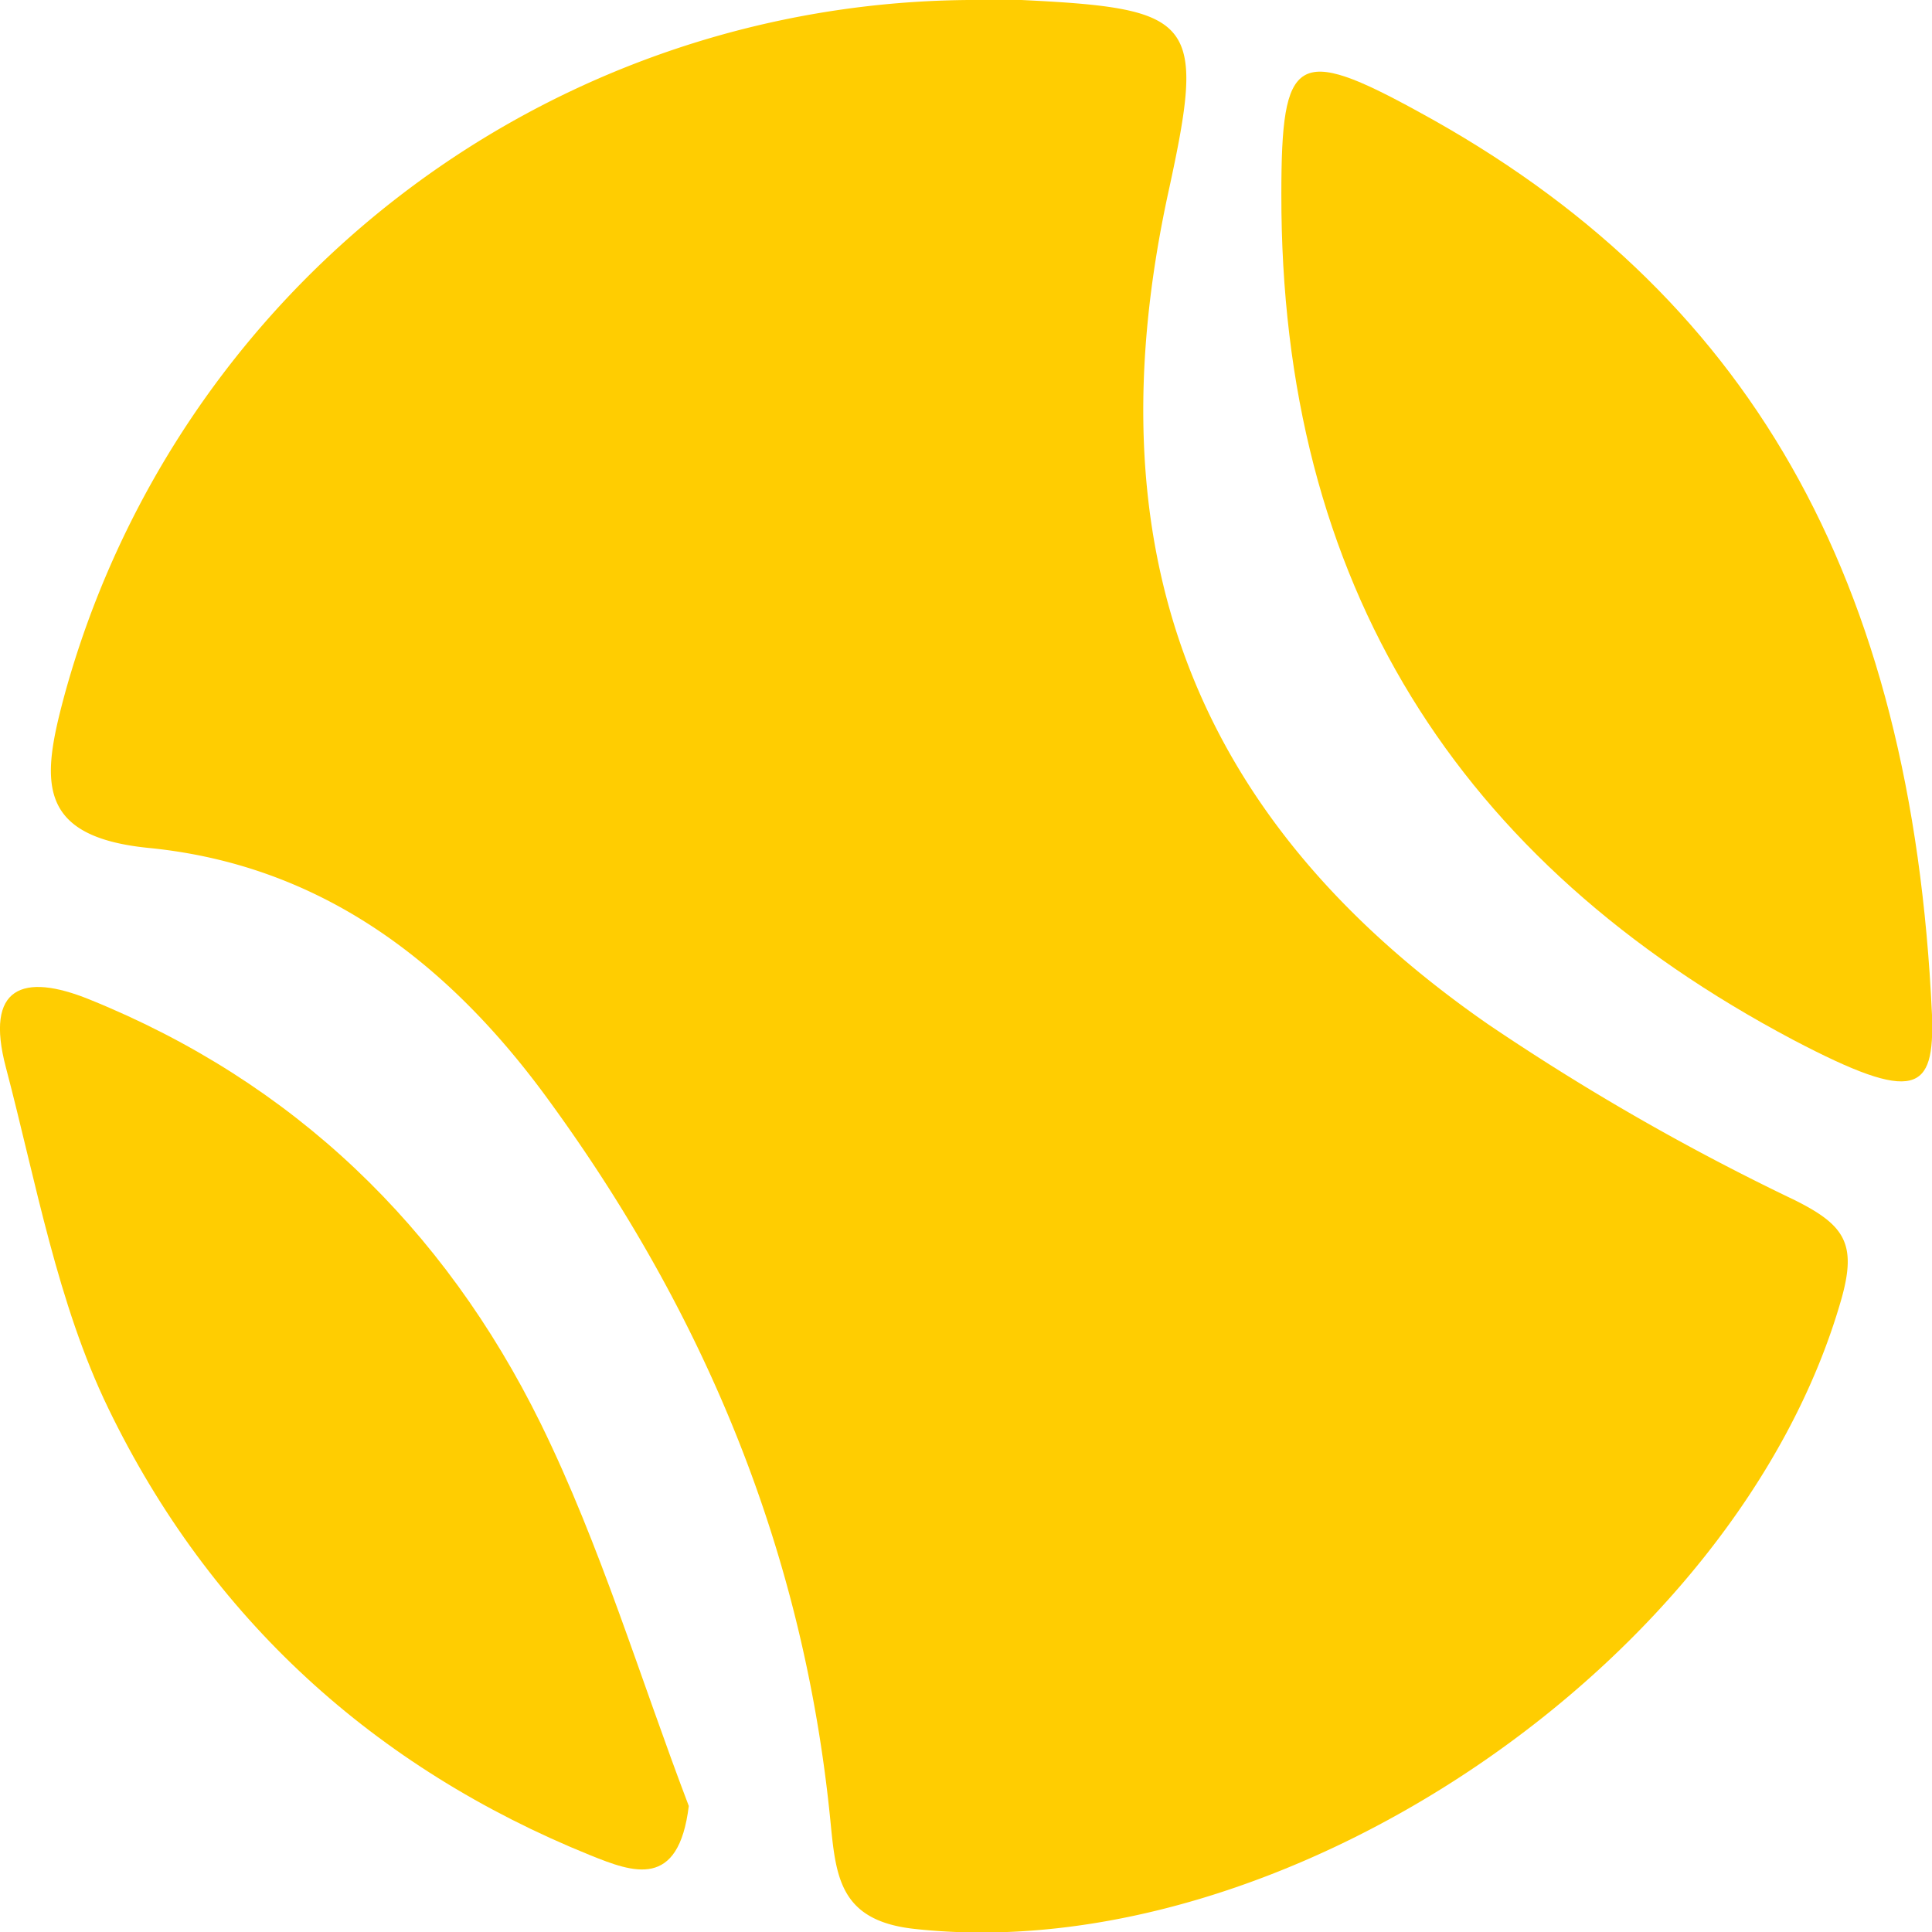 <?xml version="1.0" encoding="UTF-8"?> <svg xmlns="http://www.w3.org/2000/svg" id="Layer_1" data-name="Layer 1" viewBox="0 0 155 155"><defs><style>.cls-1{fill:#ffcd01;}</style></defs><title>Artboard 16 copy 2314</title><path class="cls-1" d="M77.75,0c1.4,0,2.8-.06,4.2,0C96,.68,96.74,1.62,93.75,15.35,87.5,44,95.6,65.67,119.38,82.17A190.14,190.14,0,0,0,144,96.29c4,2,5,3.49,3.71,8-8.35,29.09-44.73,53.72-74.36,50.46-6-.66-6.29-4.19-6.73-8.68-2.13-21.5-10-40.57-22.67-57.9-8.2-11.24-18.45-18.8-32-20.14-9.12-.9-8.6-5.46-6.81-12.14A75.8,75.8,0,0,1,77.75,0Z"></path><path class="cls-1" d="M155,81.43c.21,6.16-1.27,7.18-11.13,2-26.93-14.25-41.13-36.59-41.07-67.88C102.8,4.42,104,3.57,113.87,9,140.21,23.37,153.39,46.22,155,81.43Z"></path><path class="cls-1" d="M55.26,144.89c-.82,6.71-4.46,5.34-7.91,3.95-17.29-7-30.5-19-38.65-35.83C4.6,104.56,2.9,94.86.47,85.63-1.23,79.19,1.8,78,7.19,80.19c16.34,6.61,28.41,18.23,36.18,34C48.19,124,51.35,134.63,55.26,144.89Z"></path></svg> 
